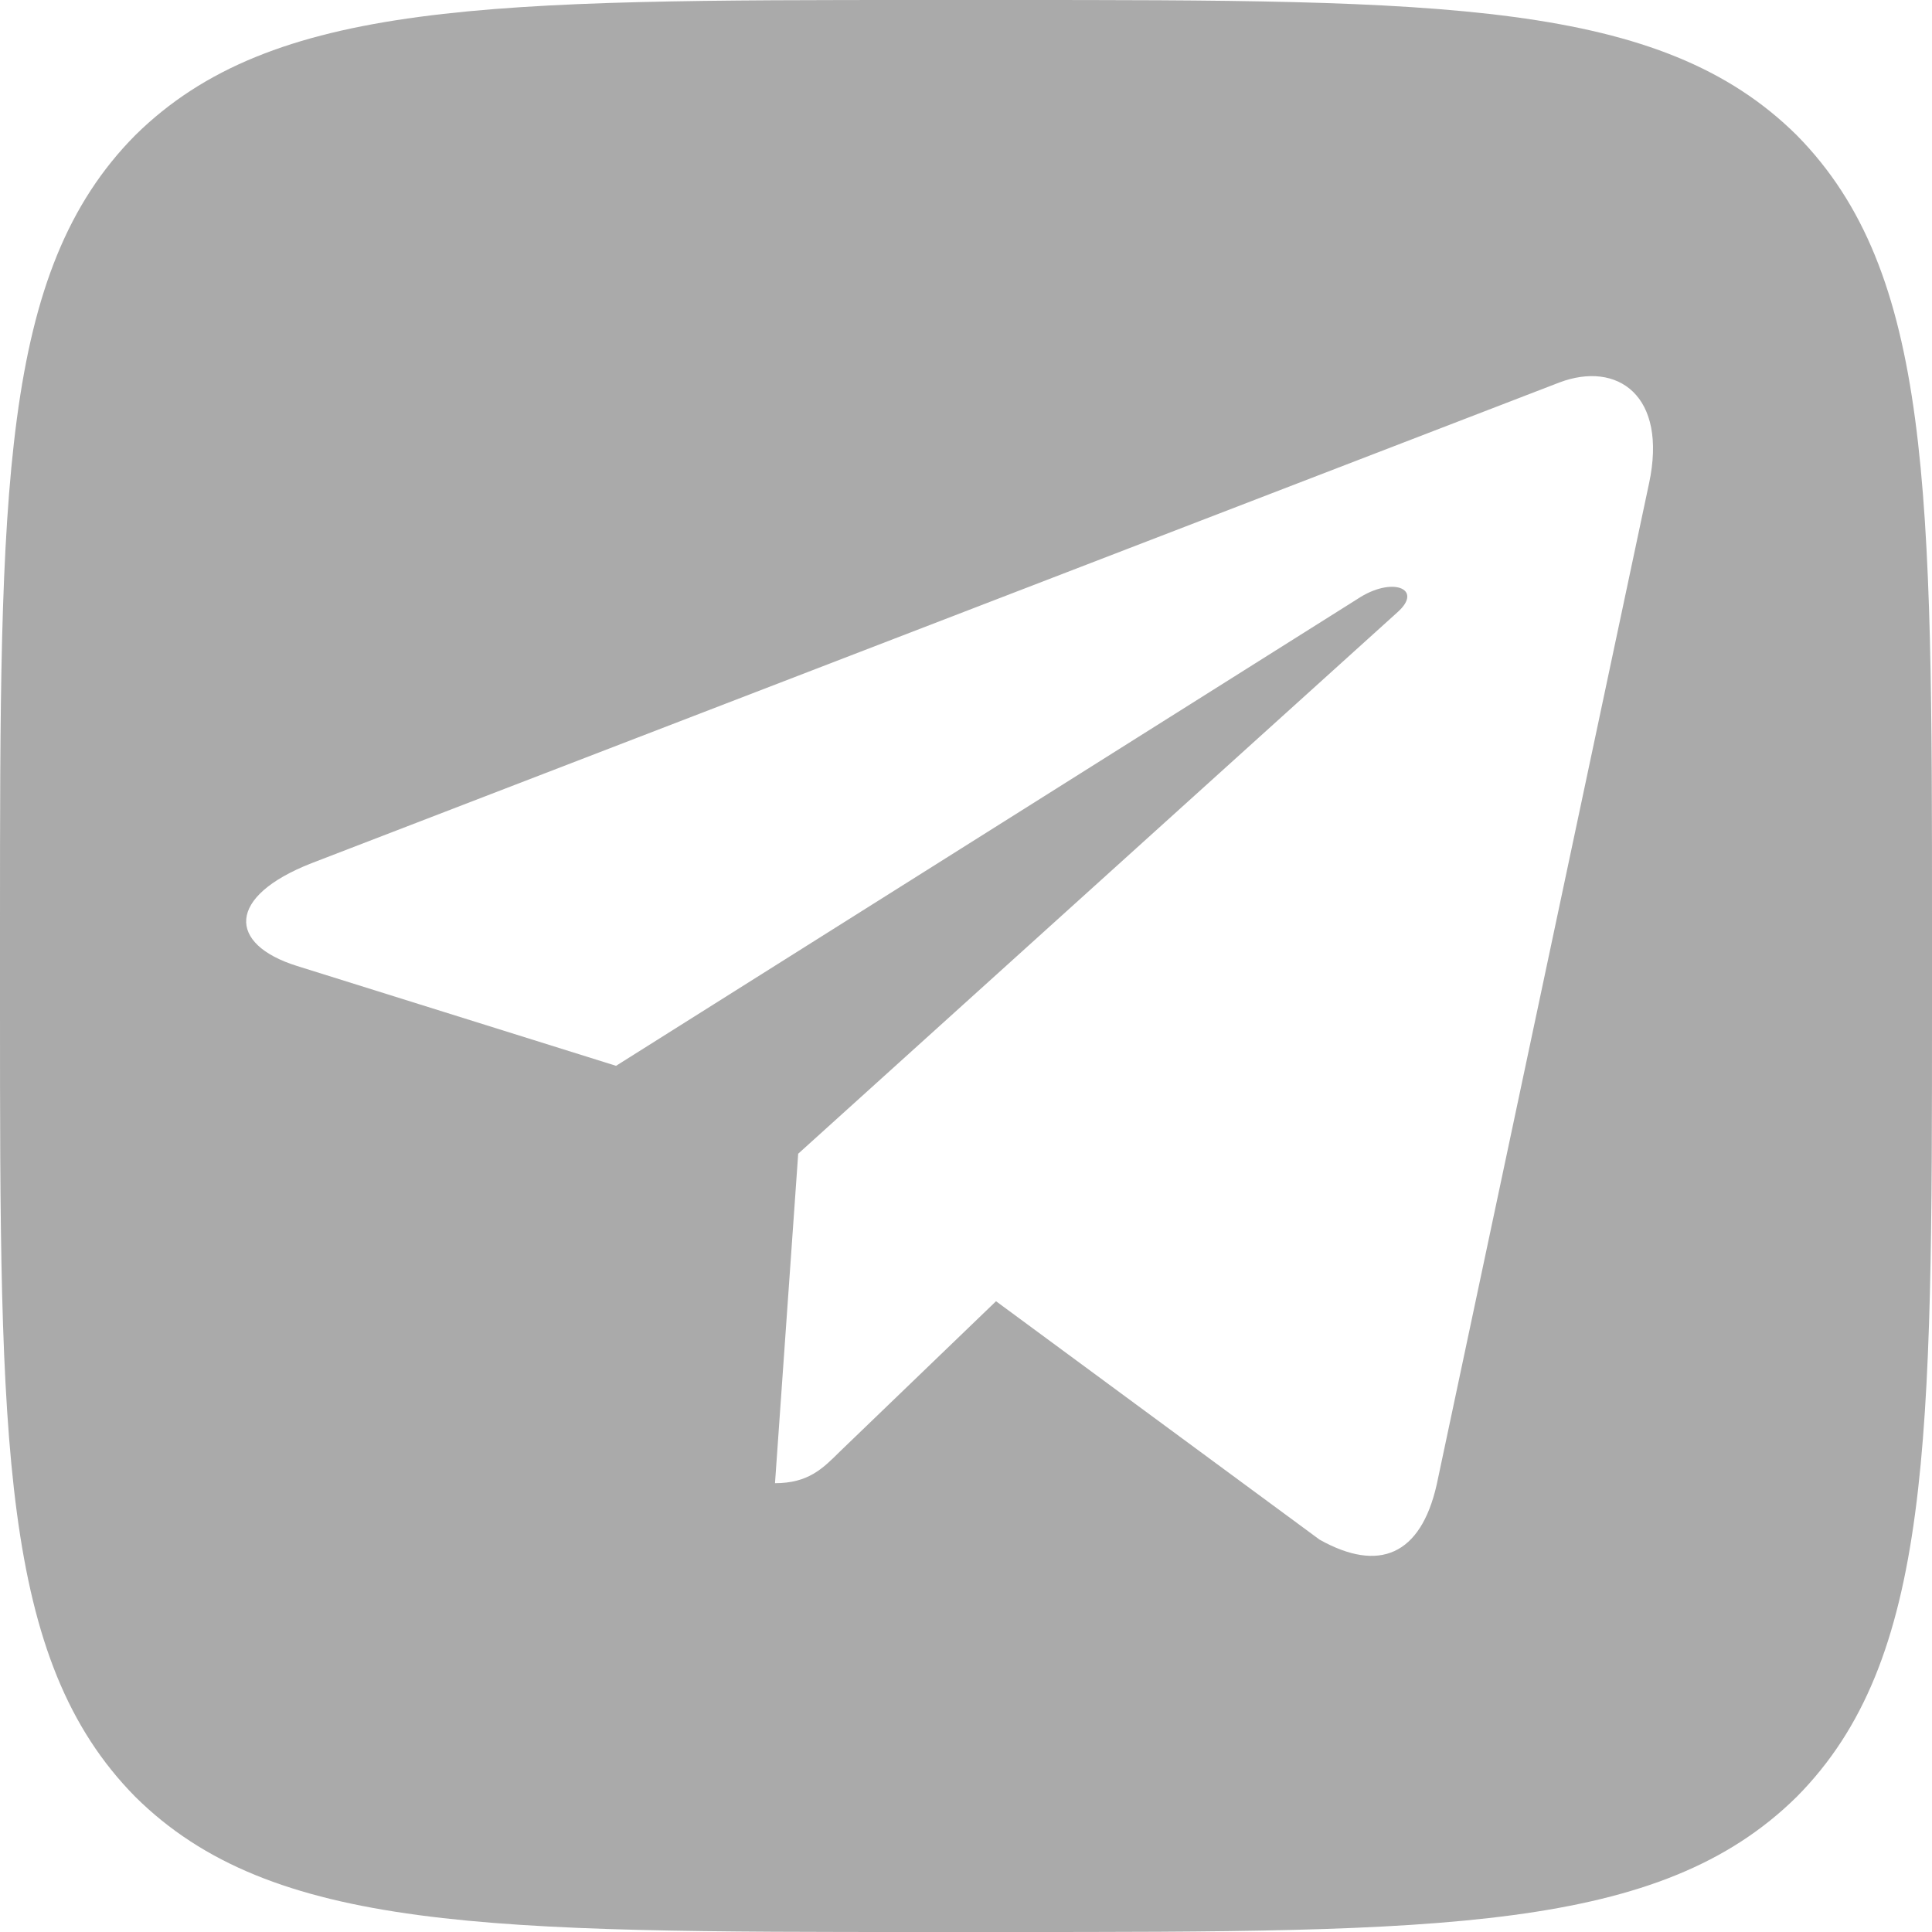 <?xml version="1.0" encoding="UTF-8"?> <svg xmlns="http://www.w3.org/2000/svg" xmlns:xlink="http://www.w3.org/1999/xlink" xmlns:xodm="http://www.corel.com/coreldraw/odm/2003" xml:space="preserve" width="200px" height="200px" version="1.1" style="shape-rendering:geometricPrecision; text-rendering:geometricPrecision; image-rendering:optimizeQuality; fill-rule:evenodd; clip-rule:evenodd" viewBox="0 0 182.43 182.43"> <defs> <style type="text/css"> .fil0 {fill:#AAAAAA} </style> </defs> <g id="Слой_x0020_1">  <path class="fil0" d="M12.77 12.77c-12.77,12.89 -12.77,33.51 -12.77,74.8l0 7.29c0,41.23 0,61.85 12.77,74.8 12.89,12.77 33.51,12.77 74.8,12.77l7.29 0c41.23,0 61.85,0 74.8,-12.77 12.77,-12.89 12.77,-33.5 12.77,-74.8l0 -7.29c0,-41.23 0,-61.85 -12.77,-74.8 -12.89,-12.77 -33.5,-12.77 -74.8,-12.77l-7.29 0c-41.23,0 -61.85,0 -74.8,12.77zm142.94 32.88l-20.05 94.54c-1.51,6.67 -5.46,8.33 -11.06,5.19l-30.55 -22.51 -14.73 14.18c-1.64,1.63 -3,3 -6.14,3l2.19 -31.11 56.61 -51.15c2.46,-2.2 -0.53,-3.42 -3.82,-1.22l-69.99 44.07 -30.13 -9.43c-6.55,-2.05 -6.67,-6.55 1.37,-9.7l117.85 -45.4c5.45,-2.05 10.23,1.21 8.45,9.55l0 -0.01z"></path> </g> </svg> 